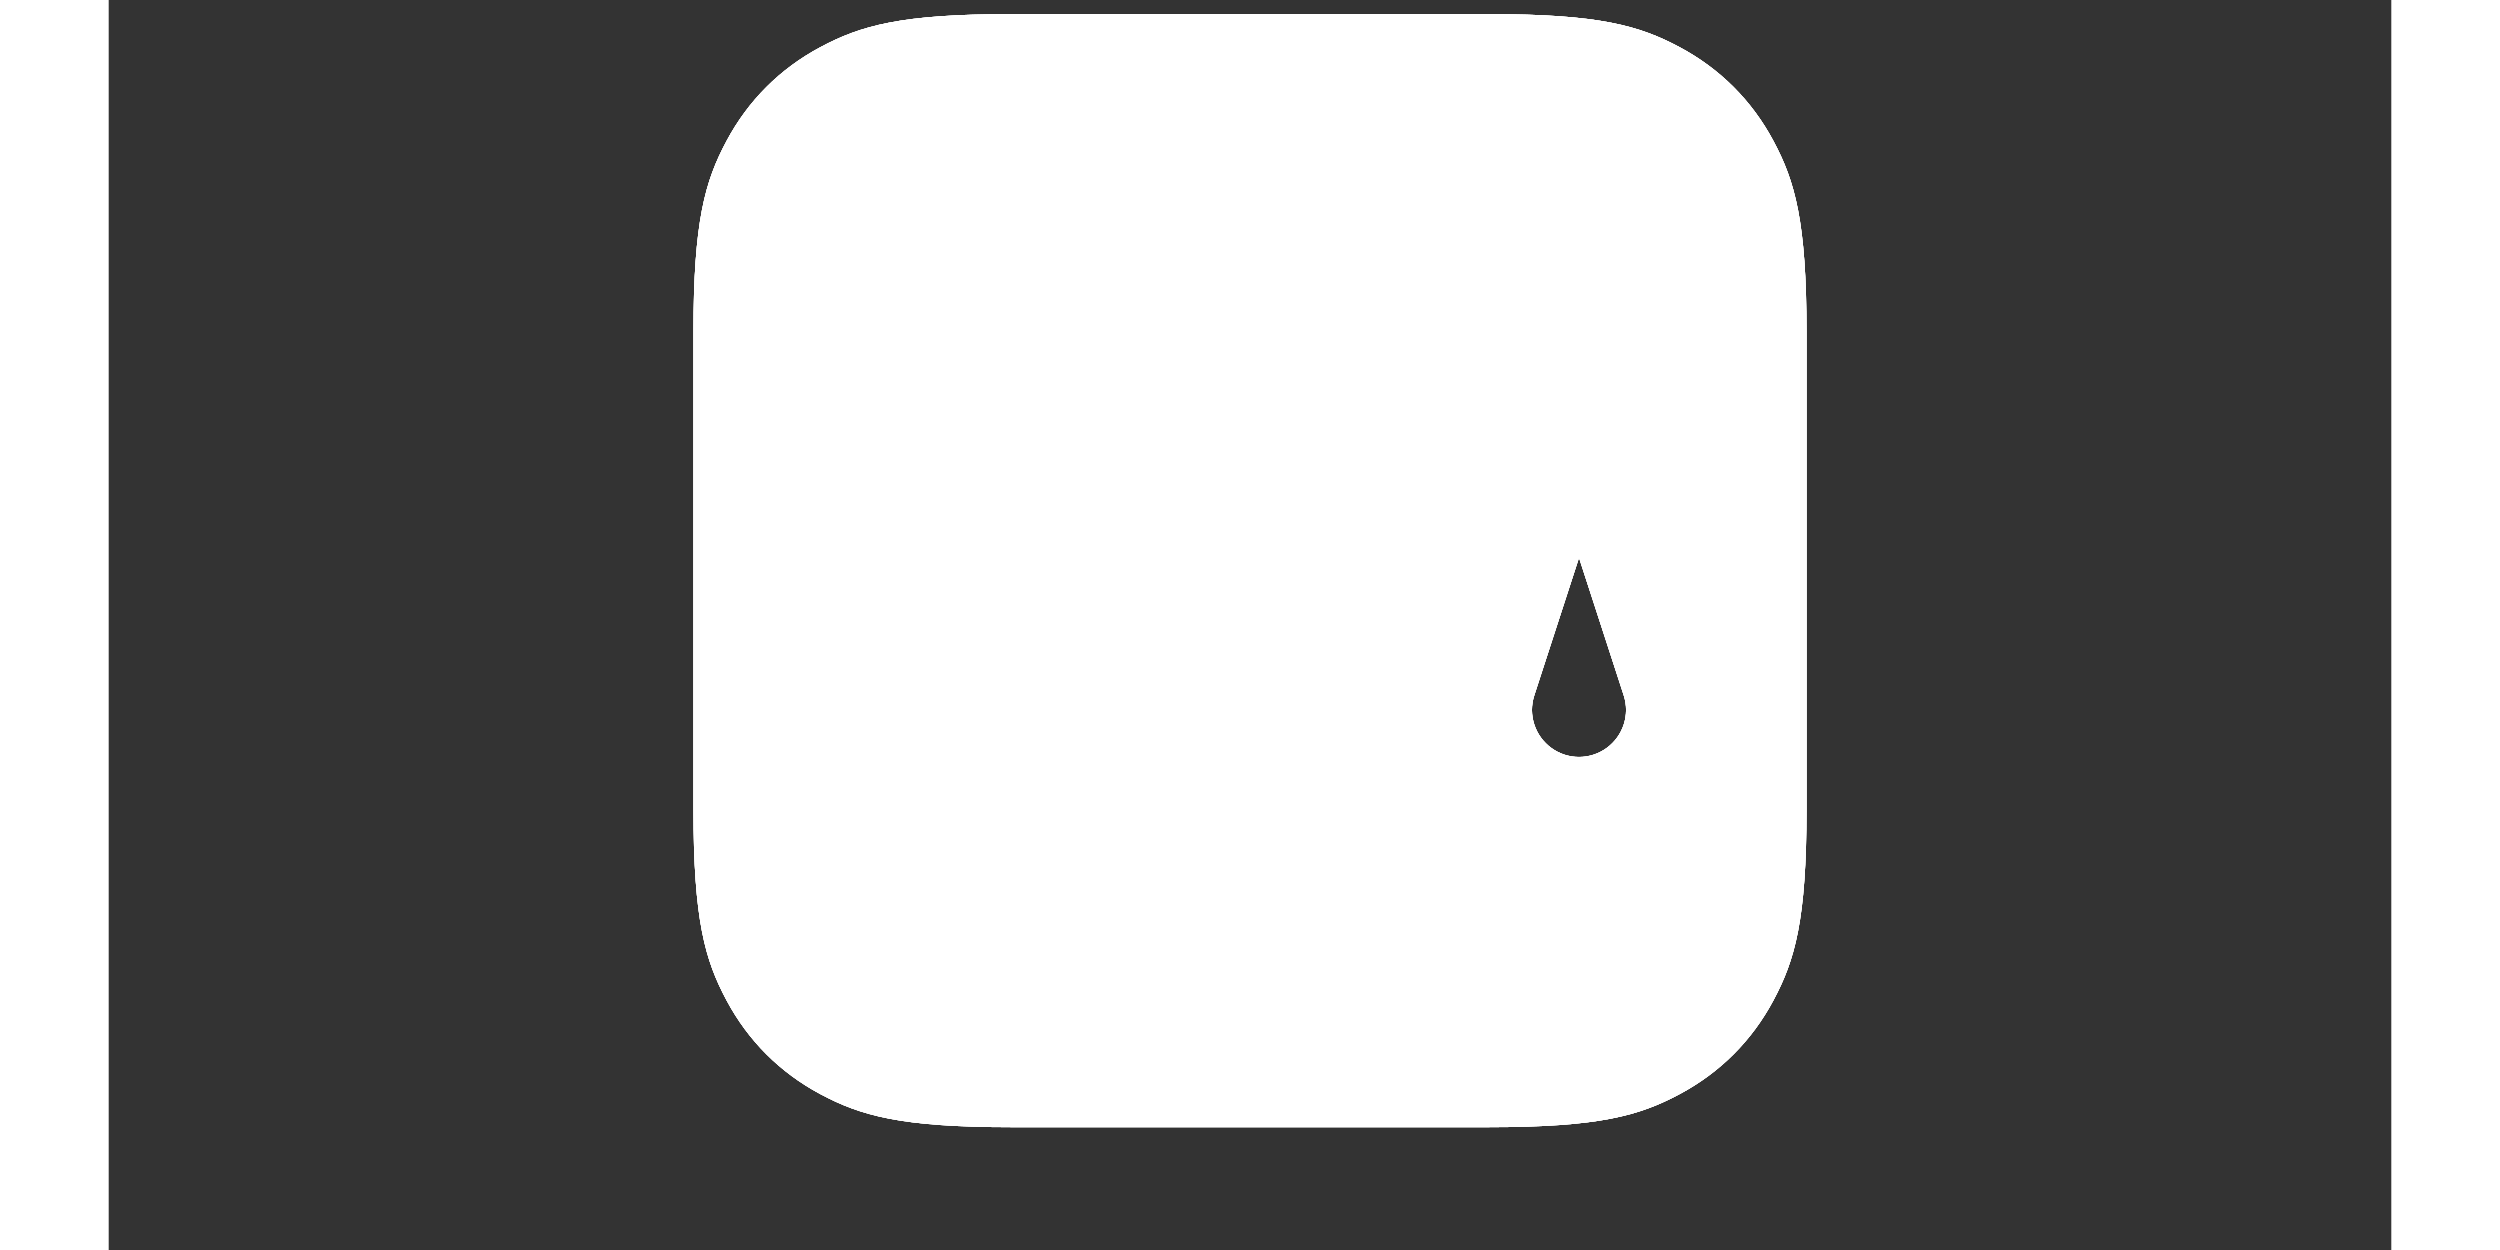 <?xml version="1.0" encoding="utf-8"?>
<!-- Generator: Adobe Illustrator 24.0.0, SVG Export Plug-In . SVG Version: 6.00 Build 0)  -->
<svg version="1.1" id="图层_1" xmlns="http://www.w3.org/2000/svg" xmlns:xlink="http://www.w3.org/1999/xlink" x="0px" y="0px"
	 width="2100" height="1050" viewBox="-525 0 2100 1150"  xml:space="preserve">
<rect x="-525" y="0" width="2100" height="1150" fill="#333333" stroke="none"/>
<g id="ggg">
	<g id="mb" opacity="1">
		<g id="mlogo_3_">
			<g id="l4">

					<line fill="none" stroke="#3D88C6" stroke-width="90" stroke-linecap="round" stroke-linejoin="round" stroke-miterlimit="10" x1="827.693" y1="420.994" x2="827.693" y2="696.415"
						stroke-dasharray="240,500" stroke-dashoffset="240">
						<animate values="240; 0" attributeName="stroke-dashoffset" begin="4.9s" dur="1s" fill="freeze" calcMode="spline" keySplines="0.1 0.5 0.2 1">
					  </animate>
					</line>
			</g>
			<g id="m4mb">
				<path fill-rule="evenodd" clip-rule="evenodd" fill="#FFFFFF" d="M1006.546,129.64c-19.87-37.156-49.03-66.316-86.186-86.186
					C883.204,23.582,846.35,13,744.716,13H533.298H305.282c-101.632,0-138.488,10.582-175.644,30.454
					c-37.154,19.87-66.314,49.03-86.186,86.186c-19.87,37.154-30.452,74.01-30.452,175.644V744.718
					c0,101.632,10.582,138.486,30.452,175.642c19.872,37.156,49.032,66.314,86.186,86.186
					c37.156,19.87,74.012,30.454,175.644,30.454h439.434c101.634,0,138.488-10.584,175.644-30.454
					c37.156-19.872,66.316-49.03,86.186-86.186c19.87-37.156,30.454-74.01,30.454-175.642V305.284
					C1037,203.65,1026.416,166.794,1006.546,129.64z M853.127,688.151c-15.166,11.019-35.702,11.019-50.868,0
					s-21.512-30.55-15.719-48.379l41.154-126.657l41.153,126.657C874.64,657.601,868.293,677.132,853.127,688.151z"/>
			</g>
			<g id="l3">

					<path fill="none" stroke="#C6DAE7" stroke-width="90" stroke-linecap="round" stroke-linejoin="round" stroke-miterlimit="10" d="
					M783.488,377.064c-9.607-29.566-37.159-49.584-68.247-49.584c-31.088,0-58.64,20.018-68.247,49.584
					L543.399,691.681"
						stroke-dasharray="400,500" stroke-dashoffset="400">
						<animate values="-400; -50" attributeName="stroke-dashoffset" begin="4.6s" dur="1.5s" fill="freeze" calcMode="spline" keySplines="0.1 0.5 0.2 1">
					  </animate>
					</path>
			</g>
			<g id="m3mb">
				<path fill-rule="evenodd" clip-rule="evenodd" fill="#FFFFFF" d="M1006.546,129.64c-19.87-37.156-49.03-66.316-86.186-86.186
					C883.204,23.582,846.35,13,744.716,13H533.298H305.282c-101.632,0-138.488,10.582-175.644,30.454
					c-37.154,19.87-66.314,49.03-86.186,86.186c-19.87,37.154-30.452,74.01-30.452,175.644V744.718
					c0,101.632,10.582,138.486,30.452,175.642c19.872,37.156,49.032,66.314,86.186,86.186
					c37.156,19.87,74.012,30.454,175.644,30.454h439.434c101.634,0,138.488-10.584,175.644-30.454
					c37.156-19.872,66.316-49.03,86.186-86.186c19.87-37.156,30.454-74.01,30.454-175.642V305.284
					C1037,203.65,1026.416,166.794,1006.546,129.64z M737.99,344.008c-20.725,0-39.094,13.345-45.498,33.056
					l-68.198,209.891c-6.404,19.711-24.773,33.056-45.498,33.056c-20.725,0-39.093-13.345-45.498-33.056l68.198-209.891
					c12.809-39.422,49.546-66.112,90.996-66.112c40.803,0,77.021,25.872,90.361,64.284
					C775.933,356.532,758.067,344.008,737.99,344.008z M853.127,688.151c-15.166,11.019-35.702,11.019-50.868,0
					s-21.512-30.55-15.719-48.379l41.154-126.657l41.153,126.657C874.64,657.601,868.293,677.132,853.127,688.151z"/>
			</g>
			<g id="l2">

					<path fill="none" stroke="#3D88C6" stroke-width="90" stroke-linecap="round" stroke-linejoin="round" stroke-miterlimit="10" d="
					M264.484,434.384l18.624-57.32c9.607-29.566,37.159-49.584,68.247-49.584
					s58.64,20.018,68.247,49.584l68.198,209.891c9.607,29.566,37.159,49.584,68.247,49.584
					c31.088,0,58.64-20.018,68.247-49.584"
						stroke-dasharray="600,800" stroke-dashoffset="600">
						<animate values="600; 0" attributeName="stroke-dashoffset" begin="4.3s" dur="2s" fill="freeze" calcMode="spline" keySplines="0.1 0.5 0.2 1">
					  </animate>
					</path>
			</g>
			<g id="meng2" opacity="0">
				<animate values="0; 1" attributeName="opacity" begin="4.8s" dur="0s" fill="freeze">
				</animate>
				<path id="m3_2_" fill="#C6DAE7" d="M553.428,525l-20.131,61.955c6.404,19.711,24.773,33.056,45.498,33.056
					c20.725,0,39.094-13.345,45.498-33.056L644.424,525H553.428z"/>
			</g>
			<g id="m2mb_1_">
				<path id="m2mb" fill-rule="evenodd" clip-rule="evenodd" fill="#FFFFFF" d="M744.716,13C846.35,13,883.204,23.582,920.36,43.454
					c37.156,19.87,66.316,49.03,86.186,86.186c19.87,37.154,30.454,74.01,30.454,175.644v439.434
					c0,101.632-10.584,138.486-30.454,175.642s-49.03,66.314-86.186,86.186c-37.156,19.87-74.01,30.454-175.644,30.454H305.282
					c-101.632,0-138.488-10.584-175.644-30.454c-37.154-19.872-66.314-49.03-86.186-86.186C23.582,883.204,13,846.35,13,744.718
					V305.284c0-101.634,10.582-138.49,30.452-175.644c19.872-37.156,49.032-66.316,86.186-86.186
					C166.794,23.582,203.65,13,305.282,13h228.016H744.716z M868.847,639.772l-41.153-126.657L786.54,639.772
					c-5.793,17.829,0.553,37.36,15.719,48.379s35.702,11.019,50.868,0S874.64,657.601,868.847,639.772z
					 M782.852,375.235c-6.92-18.703-24.785-31.227-44.863-31.227c-20.725,0-39.094,13.345-45.498,33.056
					l-68.198,209.891c-12.809,39.422-49.545,66.112-90.996,66.112s-78.187-26.691-90.996-66.112l-68.198-209.891
					c-6.404-19.711-24.773-33.056-45.498-33.056s-39.093,13.345-45.498,33.056
					c12.809-39.422,49.545-66.112,90.996-66.112c41.451,0,78.187,26.691,90.996,66.112l68.198,209.891l68.198-209.891
					c12.809-39.422,49.546-66.112,90.996-66.112C733.294,310.952,769.512,336.824,782.852,375.235z"/>
			</g>
			<g id="l1">

					<line fill="none" stroke="#C6DAE7" stroke-width="90" stroke-linecap="round" stroke-linejoin="round" stroke-miterlimit="10" x1="203.272" y1="762.802" x2="338.975" y2="345.152"
						stroke-dasharray="410,500" stroke-dashoffset="410">
						<animate values="410; 0" attributeName="stroke-dashoffset" begin="4s" dur="1.5s" fill="freeze" calcMode="spline" keySplines="0.1 0.5 0.2 1">
					  </animate>
					</line>
			</g>
			<g id="meng1" opacity="0">
				<animate values="0; 1" attributeName="opacity" begin="4.5s" dur="0s" fill="freeze">
				</animate>
				<path id="m2_2_" fill="#3D88C6" d="M424.827,325.503c-14.86-9.294-32.327-14.551-50.723-14.551
					c-41.451,0-78.187,26.691-90.996,66.112c6.404-19.711,24.773-33.056,45.498-33.056
					c20.725,0,39.094,13.345,45.498,33.056l12.601,38.783L424.827,325.503z"/>
			</g>
			<g id="m1mb">
				<path fill="#FFFFFF" d="M1006.546,129.64c-19.87-37.156-49.03-66.316-86.186-86.186C883.204,23.582,846.35,13,744.716,13
					H533.298H305.282c-101.632,0-138.488,10.582-175.644,30.454c-37.154,19.87-66.314,49.03-86.186,86.186
					c-19.87,37.154-30.452,74.01-30.452,175.644V744.718c0,101.632,10.582,138.486,30.452,175.642
					c19.872,37.156,49.032,66.314,86.186,86.186c37.156,19.87,74.012,30.454,175.644,30.454h439.434
					c101.634,0,138.488-10.584,175.644-30.454c37.156-19.872,66.316-49.03,86.186-86.186
					c19.87-37.156,30.454-74.01,30.454-175.642V305.284C1037,203.65,1026.416,166.794,1006.546,129.64z
					 M737.99,344.008c-20.725,0-39.094,13.345-45.498,33.056l-68.198,209.891
					c-12.809,39.422-49.545,66.112-90.996,66.112s-78.187-26.691-90.996-66.112l-68.198-209.891L270.341,696.415
					h-90.996l103.763-319.351c12.809-39.422,49.545-66.112,90.996-66.112c41.451,0,78.187,26.691,90.996,66.112
					l68.198,209.891l68.198-209.891c12.809-39.422,49.546-66.112,90.996-66.112c40.803,0,77.021,25.872,90.361,64.284
					C775.933,356.532,758.067,344.008,737.99,344.008z M853.127,688.151c-15.166,11.019-35.702,11.019-50.868,0
					s-21.512-30.55-15.719-48.379l41.154-126.657l41.153,126.657C874.64,657.601,868.293,677.132,853.127,688.151z"/>
			</g>
		</g>
	</g>
	<g opacity="1">
		<g id="xian" opacity="1">
			<animate values="1; 0" attributeName="opacity" begin="4.5s" dur="1s" fill="freeze">
			</animate>
			<g id="xian66">

					<path opacity="0" fill="none" stroke="#000000" stroke-width="4" stroke-linecap="round" stroke-linejoin="round" stroke-miterlimit="10" d="
					M900.18,1016.264L574.2,13" stroke-dasharray="1080,1080" stroke-dashoffset="1080">
						<animate values="-1080; 0" attributeName="stroke-dashoffset" begin="1.3s" dur="1s" fill="freeze" calcMode="spline" keySplines="0.8 0 0.2 1">
					  </animate>
						<animate values="1; 0.12" attributeName="opacity" begin="1.3s" dur="1s" fill="freeze">
					  </animate>
				  </path>

					<path opacity="0" fill="none" stroke="#000000" stroke-width="4" stroke-linecap="round" stroke-linejoin="round" stroke-miterlimit="10" d="
					M974.567,965.147L665.196,13" stroke-dasharray="1080,1080" stroke-dashoffset="1080">
						<animate values="-1080; 0" attributeName="stroke-dashoffset" begin="1.4s" dur="1s" fill="freeze" calcMode="spline" keySplines="0.8 0 0.2 1">
					  </animate>
						<animate values="1; 0.12" attributeName="opacity" begin="1.4s" dur="1s" fill="freeze">
					  </animate>
				  </path>

					<path opacity="0" fill="none" stroke="#000000" stroke-width="4" stroke-linecap="round" stroke-linejoin="round" stroke-miterlimit="10" d="
					M938.903,995.413L619.872,13.535" stroke-dasharray="1080,1080" stroke-dashoffset="1080">
						<animate values="-1080; 0" attributeName="stroke-dashoffset" begin="1.5s" dur="1s" fill="freeze" calcMode="spline" keySplines="0.8 0 0.2 1">
					  </animate>
						<animate values="1; 0.12" attributeName="opacity" begin="1.5s" dur="1s" fill="freeze">
					  </animate>
				  </path>

					<path opacity="0" fill="none" stroke="#000000" stroke-width="4" stroke-linecap="round" stroke-linejoin="round" stroke-miterlimit="10" d="
					M679.526,1037L346.982,13.535" stroke-dasharray="1080,1080" stroke-dashoffset="1080">
						<animate values="-1080; 0" attributeName="stroke-dashoffset" begin="1.6s" dur="1s" fill="freeze" calcMode="spline" keySplines="0.8 0 0.2 1">
					  </animate>
						<animate values="1; 0.12" attributeName="opacity" begin="1.6s" dur="1s" fill="freeze">
					  </animate>
				  </path>

					<path opacity="0" fill="none" stroke="#000000" stroke-width="4" stroke-linecap="round" stroke-linejoin="round" stroke-miterlimit="10" d="
					M588.53,1037L255.812,13" stroke-dasharray="1080,1080" stroke-dashoffset="1080">
						<animate values="-1080; 0" attributeName="stroke-dashoffset" begin="1.7s" dur="1s" fill="freeze" calcMode="spline" keySplines="0.8 0 0.2 1">
					  </animate>
						<animate values="1; 0.12" attributeName="opacity" begin="1.7s" dur="1s" fill="freeze">
					  </animate>
				  </path>
			</g>
			<g id="xian55">

					<path opacity="0" fill="none" stroke="#000000" stroke-width="4" stroke-linecap="round" stroke-linejoin="round" stroke-miterlimit="10" d="
					M13,289.301l1024,332.718" stroke-dasharray="1080,1080" stroke-dashoffset="1080">
						<animate values="1080; 0" attributeName="stroke-dashoffset" begin="2.4s" dur="1s" fill="freeze" calcMode="spline" keySplines="0.8 0 0.2 1">
					  </animate>
						<animate values="1; 0.12" attributeName="opacity" begin="2.4s" dur="1s" fill="freeze">
					  </animate>
				  </path>

					<path opacity="0" fill="none" stroke="#000000" stroke-width="4" stroke-linecap="round" stroke-linejoin="round" stroke-miterlimit="10" d="
					M13,388.334l1024,332.718" stroke-dasharray="1080,1080" stroke-dashoffset="1080">
						<animate values="1080; 0" attributeName="stroke-dashoffset" begin="2.5s" dur="1s" fill="freeze" calcMode="spline" keySplines="0.8 0 0.2 1">
					  </animate>
						<animate values="1; 0.12" attributeName="opacity" begin="2.5s" dur="1s" fill="freeze">
					  </animate>
				  </path>

					<path opacity="0" fill="none" stroke="#000000" stroke-width="4" stroke-linecap="round" stroke-linejoin="round" stroke-miterlimit="10" d="
					M29.206,161.55L1037,489.002" stroke-dasharray="1080,1080" stroke-dashoffset="1080">
						<animate values="1080; 0" attributeName="stroke-dashoffset" begin="2.6s" dur="1s" fill="freeze" calcMode="spline" keySplines="0.8 0 0.2 1">
					  </animate>
						<animate values="1; 0.12" attributeName="opacity" begin="2.6s" dur="1s" fill="freeze">
					  </animate>
				  </path>

					<path opacity="0" fill="none" stroke="#000000" stroke-width="4" stroke-linecap="round" stroke-linejoin="round" stroke-miterlimit="10" d="
					M21.706,188.679L1037,518.568" stroke-dasharray="1080,1080" stroke-dashoffset="1080">
						<animate values="1080; 0" attributeName="stroke-dashoffset" begin="2.7s" dur="1s" fill="freeze" calcMode="spline" keySplines="0.8 0 0.2 1">
					  </animate>
						<animate values="1; 0.12" attributeName="opacity" begin="2.7s" dur="1s" fill="freeze">
					  </animate>
				  </path>
			</g>
			<g id="xian44">

					<path opacity="0" fill="none" stroke="#000000" stroke-width="4" stroke-linecap="round" stroke-linejoin="round" stroke-miterlimit="10" d="
					M13,653.144h1024" stroke-dasharray="1024,1024" stroke-dashoffset="1024">
						<animate values="1024; 0" attributeName="stroke-dashoffset" begin="2.8s" dur="1s" fill="freeze" calcMode="spline" keySplines="0.8 0 0.2 1">
					  </animate>
						<animate values="1; 0.12" attributeName="opacity" begin="2.8s" dur="1s" fill="freeze">
					  </animate>
				  </path>

					<path opacity="0" fill="none" stroke="#000000" stroke-width="4" stroke-linecap="round" stroke-linejoin="round" stroke-miterlimit="10" d="
					M13,310.952h1024" stroke-dasharray="1024,1024" stroke-dashoffset="1024">
						<animate values="1024; 0" attributeName="stroke-dashoffset" begin="2.9s" dur="1s" fill="freeze" calcMode="spline" keySplines="0.8 0 0.2 1">
					  </animate>
						<animate values="1; 0.12" attributeName="opacity" begin="2.9s" dur="1s" fill="freeze">
					  </animate>
				  </path>

					<path opacity="0" fill="none" stroke="#000000" stroke-width="4" stroke-linecap="round" stroke-linejoin="round" stroke-miterlimit="10" d="
					M13,696.415h1024" stroke-dasharray="1024,1024" stroke-dashoffset="1024">
						<animate values="1024; 0" attributeName="stroke-dashoffset" begin="3.0s" dur="1s" fill="freeze" calcMode="spline" keySplines="0.8 0 0.2 1">
					  </animate>
						<animate values="1; 0.12" attributeName="opacity" begin="3.0s" dur="1s" fill="freeze">
					  </animate>
				  </path>
			</g>
			<g id="xian33">

					<path opacity="0" fill="none" stroke="#000000" stroke-width="4" stroke-linecap="round" stroke-linejoin="round" stroke-miterlimit="10" d="
					M13,494.394l1009.427-327.983" stroke-dasharray="1080,1080" stroke-dashoffset="1080">
						<animate values="-1080; 0" attributeName="stroke-dashoffset" begin="1.8s" dur="1s" fill="freeze" calcMode="spline" keySplines="0.8 0 0.2 1">
					  </animate>
						<animate values="1; 0.12" attributeName="opacity" begin="1.8s" dur="1s" fill="freeze">
					  </animate>
				  </path>

					<path opacity="0" fill="none" stroke="#000000" stroke-width="4" stroke-linecap="round" stroke-linejoin="round" stroke-miterlimit="10" d="
					M13,523.96l1016.312-330.22" stroke-dasharray="1080,1080" stroke-dashoffset="1080">
						<animate values="-1080; 0" attributeName="stroke-dashoffset" begin="1.9s" dur="1s" fill="freeze" calcMode="spline" keySplines="0.8 0 0.2 1">
					  </animate>
						<animate values="1; 0.12" attributeName="opacity" begin="1.9s" dur="1s" fill="freeze">
					  </animate>
				  </path>

					<path opacity="0" fill="none" stroke="#000000" stroke-width="4" stroke-linecap="round" stroke-linejoin="round" stroke-miterlimit="10" d="
					M13,756.01l1024-332.718" stroke-dasharray="1080,1080" stroke-dashoffset="1080">
						<animate values="-1080; 0" attributeName="stroke-dashoffset" begin="2.0s" dur="1s" fill="freeze" calcMode="spline" keySplines="0.8 0 0.2 1">
					  </animate>
						<animate values="1; 0.12" attributeName="opacity" begin="2.0s" dur="1s" fill="freeze">
					  </animate>
				  </path>

					<path opacity="0" fill="none" stroke="#000000" stroke-width="4" stroke-linecap="round" stroke-linejoin="round" stroke-miterlimit="10" d="
					M13,726.444L1037,393.726" stroke-dasharray="1080,1080" stroke-dashoffset="1080">
						<animate values="-1080; 0" attributeName="stroke-dashoffset" begin="2.1s" dur="1s" fill="freeze" calcMode="spline" keySplines="0.8 0 0.2 1">
					  </animate>
						<animate values="1; 0.12" attributeName="opacity" begin="2.1s" dur="1s" fill="freeze">
					  </animate>
				  </path>

					<path opacity="0" fill="none" stroke="#000000" stroke-width="4" stroke-linecap="round" stroke-linejoin="round" stroke-miterlimit="10" d="
					M13,627.411l1024-332.718" stroke-dasharray="1080,1080" stroke-dashoffset="1080">
						<animate values="-1080; 0" attributeName="stroke-dashoffset" begin="2.2s" dur="1s" fill="freeze" calcMode="spline" keySplines="0.8 0 0.2 1">
					  </animate>
						<animate values="1; 0.12" attributeName="opacity" begin="2.2s" dur="1s" fill="freeze">
					  </animate>
				  </path>

					<path opacity="0" fill="none" stroke="#000000" stroke-width="4" stroke-linecap="round" stroke-linejoin="round" stroke-miterlimit="10" d="
					M38.04,909.717L1037,585.136" stroke-dasharray="1080,1080" stroke-dashoffset="1080">
						<animate values="-1080; 0" attributeName="stroke-dashoffset" begin="2.3s" dur="1s" fill="freeze" calcMode="spline" keySplines="0.8 0 0.2 1">
					  </animate>
						<animate values="1; 0.12" attributeName="opacity" begin="2.3s" dur="1s" fill="freeze">
					  </animate>
				  </path>
			</g>
			<g id="xian22">



					<path opacity="0" fill="none" stroke="#000000" stroke-width="4" stroke-linecap="round" stroke-linejoin="round" stroke-miterlimit="10" d="
					M88.023,977.474L401.225,13.535" stroke-dasharray="1080,1080" stroke-dashoffset="1080">
						<animate values="-1080; 0" attributeName="stroke-dashoffset" begin="0.8s" dur="1s" fill="freeze" calcMode="spline" keySplines="0.8 0 0.2 1">
					  </animate>
						<animate values="1; 0.12" attributeName="opacity" begin="0.8s" dur="1s" fill="freeze">
					  </animate>
				  </path>

					<path opacity="0" fill="none" stroke="#000000" stroke-width="4" stroke-linecap="round" stroke-linejoin="round" stroke-miterlimit="10" d="
					M164.605,1021.837L492.221,13.535" stroke-dasharray="1080,1080" stroke-dashoffset="1080">
						<animate values="-1080; 0" attributeName="stroke-dashoffset" begin="0.9s" dur="1s" fill="freeze" calcMode="spline" keySplines="0.8 0 0.2 1">
					  </animate>
						<animate values="1; 0.12" attributeName="opacity" begin="0.9s" dur="1s" fill="freeze">
					  </animate>
				  </path>

					<path opacity="0" fill="none" stroke="#000000" stroke-width="4" stroke-linecap="round" stroke-linejoin="round" stroke-miterlimit="10" d="
					M478.065,1037L810.137,14.987" stroke-dasharray="1080,1080" stroke-dashoffset="1080">
						<animate values="-1080; 0" attributeName="stroke-dashoffset" begin="1.0s" dur="1s" fill="freeze" calcMode="spline" keySplines="0.8 0 0.2 1">
					  </animate>
						<animate values="1; 0.12" attributeName="opacity" begin="1.0s" dur="1s" fill="freeze">
					  </animate>
				  </path>

					<path opacity="0" fill="none" stroke="#000000" stroke-width="4" stroke-linecap="round" stroke-linejoin="round" stroke-miterlimit="10" d="
					M387.069,1037L719.613,13.535" stroke-dasharray="1080,1080" stroke-dashoffset="1080">
						<animate values="-1080; 0" attributeName="stroke-dashoffset" begin="1.1s" dur="1s" fill="freeze" calcMode="spline" keySplines="0.8 0 0.2 1">
					  </animate>
						<animate values="1; 0.12" attributeName="opacity" begin="1.1s" dur="1s" fill="freeze">
					  </animate>
				  </path>

					<path opacity="0" fill="none" stroke="#000000" stroke-width="4" stroke-linecap="round" stroke-linejoin="round" stroke-miterlimit="10" d="
					M657.473,1037L968.771,78.922" stroke-dasharray="1080,1080" stroke-dashoffset="1080">
						<animate values="-1080; 0" attributeName="stroke-dashoffset" begin="1.2s" dur="1s" fill="freeze" calcMode="spline" keySplines="0.8 0 0.2 1">
					  </animate>
						<animate values="1; 0.12" attributeName="opacity" begin="1.2s" dur="1s" fill="freeze">
					  </animate>
				  </path>
			</g>
			<g id="xian11">

					<path opacity="0" fill="none" stroke="#000000" stroke-width="4" stroke-linecap="round" stroke-linejoin="round" stroke-miterlimit="10" d="
					M374.016,1037l0.088-1023.465" stroke-dasharray="1024,1024" stroke-dashoffset="1024">
						<animate values="-1024; 0" attributeName="stroke-dashoffset" begin="3.1s" dur="1s" fill="freeze" calcMode="spline" keySplines="0.8 0 0.2 1">
					  </animate>
						<animate values="1; 0.12" attributeName="opacity" begin="3.1s" dur="1s" fill="freeze">
					  </animate>
				  </path>

					<path opacity="0" fill="none" stroke="#000000" stroke-width="4" stroke-linecap="round" stroke-linejoin="round" stroke-miterlimit="10" d="
					M328.606,1037V13" stroke-dasharray="1024,1024" stroke-dashoffset="1024">
						<animate values="-1024; 0" attributeName="stroke-dashoffset" begin="3.2s" dur="1s" fill="freeze" calcMode="spline" keySplines="0.8 0 0.2 1">
					  </animate>
						<animate values="1; 0.12" attributeName="opacity" begin="3.2s" dur="1s" fill="freeze">
					  </animate>
				  </path>

					<path opacity="0" fill="none" stroke="#000000" stroke-width="4" stroke-linecap="round" stroke-linejoin="round" stroke-miterlimit="10" d="
					M692.491,1037V13.535" stroke-dasharray="1024,1024" stroke-dashoffset="1024">
						<animate values="-1024; 0" attributeName="stroke-dashoffset" begin="3.3s" dur="1s" fill="freeze" calcMode="spline" keySplines="0.8 0 0.2 1">
					  </animate>
						<animate values="1; 0.12" attributeName="opacity" begin="3.3s" dur="1s" fill="freeze">
					  </animate>
				  </path>

					<path opacity="0" fill="none" stroke="#000000" stroke-width="4" stroke-linecap="round" stroke-linejoin="round" stroke-miterlimit="10" d="
					M737.99,1037V13.535" stroke-dasharray="1024,1024" stroke-dashoffset="1024">
						<animate values="-1024; 0" attributeName="stroke-dashoffset" begin="3.4s" dur="1s" fill="freeze" calcMode="spline" keySplines="0.8 0 0.2 1">
					  </animate>
						<animate values="1; 0.12" attributeName="opacity" begin="3.4s" dur="1s" fill="freeze">
					  </animate>
				  </path>

					<path opacity="0" fill="none" stroke="#000000" stroke-width="4" stroke-linecap="round" stroke-linejoin="round" stroke-miterlimit="10" d="
					M578.796,1037V13" stroke-dasharray="1024,1024" stroke-dashoffset="1024">
						<animate values="-1024; 0" attributeName="stroke-dashoffset" begin="3.5s" dur="1s" fill="freeze" calcMode="spline" keySplines="0.8 0 0.2 1">
					  </animate>
						<animate values="1; 0.12" attributeName="opacity" begin="3.5s" dur="1s" fill="freeze">
					  </animate>
				  </path>

					<path opacity="0" fill="none" stroke="#000000" stroke-width="4" stroke-linecap="round" stroke-linejoin="round" stroke-miterlimit="10" d="
					M827.693,1033.462V16.536" stroke-dasharray="1024,1024" stroke-dashoffset="1024">
						<animate values="-1024; 0" attributeName="stroke-dashoffset" begin="3.6s" dur="1s" fill="freeze" calcMode="spline" keySplines="0.8 0 0.2 1">
					  </animate>
						<animate values="1; 0.12" attributeName="opacity" begin="3.6s" dur="1s" fill="freeze">
					  </animate>
				  </path>

					<line opacity="0" fill="none" stroke="#000000" stroke-width="4" stroke-linecap="round" stroke-linejoin="round" stroke-miterlimit="10" x1="533.298" y1="13" x2="533.298" y2="1037" stroke-dasharray="1024,1024" stroke-dashoffset="1024">
						<animate values="1024; 0" attributeName="stroke-dashoffset" begin="3.7s" dur="1s" fill="freeze" calcMode="spline" keySplines="0.8 0 0.2 1">
					  </animate>
						<animate values="1; 0.12" attributeName="opacity" begin="3.7s" dur="1s" fill="freeze">
					  </animate>
				  </line>
			</g>
			<g id="yuan">

					<path id="xiaoyuan3" fill="none" stroke="#000000" stroke-width="4" stroke-linecap="round" stroke-linejoin="round" stroke-miterlimit="10" d="
					M785.829,391.848c0,26.421-21.419,47.84-47.84,47.84s-47.84-21.419-47.84-47.84
					c0-26.421,21.419-47.84,47.84-47.84S785.829,365.426,785.829,391.848z" stroke-dasharray="315,315" stroke-dashoffset="315">
						<animate values="-315; 0" attributeName="stroke-dashoffset" begin="2.5s" dur="1s" fill="freeze" calcMode="spline" keySplines="0.8 0 0.2 1">
					  </animate>
						<animate values="1; 0.12" attributeName="opacity" begin="2.5s" dur="1s" fill="freeze">
					  </animate>
				  </path>

					<path id="dayuan3" fill="none" stroke="#000000" stroke-width="4" stroke-linecap="round" stroke-linejoin="round" stroke-miterlimit="10" d="
					M788.17,406.631c0,52.842-42.837,95.679-95.679,95.679s-95.679-42.837-95.679-95.679s42.837-95.679,95.679-95.679
					S788.17,353.789,788.17,406.631z" stroke-dasharray="630,630" stroke-dashoffset="630">
						<animate values="-630; 0" attributeName="stroke-dashoffset" begin="2.4s" dur="1s" fill="freeze" calcMode="spline" keySplines="0.8 0 0.2 1">
					  </animate>
						<animate values="1; 0.12" attributeName="opacity" begin="2.4s" dur="1s" fill="freeze">
					  </animate>
				  </path>

					<path id="xiaoyuan2" fill="none" stroke="#000000" stroke-width="4" stroke-linecap="round" stroke-linejoin="round" stroke-miterlimit="10" d="
					M626.635,572.172c0,26.421-21.419,47.84-47.84,47.84s-47.84-21.419-47.84-47.84
					c0-26.421,21.419-47.84,47.84-47.84S626.635,545.751,626.635,572.172z" stroke-dasharray="315,315" stroke-dashoffset="315">
						<animate values="-315; 0" attributeName="stroke-dashoffset" begin="2.3s" dur="1s" fill="freeze" calcMode="spline" keySplines="0.8 0 0.2 1">
					  </animate>
						<animate values="1; 0.12" attributeName="opacity" begin="2.3s" dur="1s" fill="freeze">
					  </animate>
				  </path>

					<path id="dayuan2" fill="none" stroke="#000000" stroke-width="4" stroke-linecap="round" stroke-linejoin="round" stroke-miterlimit="10" d="
					M628.977,557.389c0,52.842-42.837,95.679-95.679,95.679s-95.679-42.837-95.679-95.679
					c0-52.842,42.837-95.679,95.679-95.679S628.977,504.547,628.977,557.389z" stroke-dasharray="630,630" stroke-dashoffset="630">
						<animate values="-630; 0" attributeName="stroke-dashoffset" begin="2.2s" dur="1s" fill="freeze" calcMode="spline" keySplines="0.8 0 0.2 1">
					  </animate>
						<animate values="1; 0.12" attributeName="opacity" begin="2.2s" dur="1s" fill="freeze">
					  </animate>
				  </path>

					<path id="xiaoyuan1" fill="none" stroke="#000000" stroke-width="4" stroke-linecap="round" stroke-linejoin="round" stroke-miterlimit="10" d="
					M376.445,391.848c0,26.421-21.419,47.84-47.84,47.84s-47.84-21.419-47.84-47.84
					c0-26.421,21.419-47.84,47.84-47.84S376.445,365.426,376.445,391.848z" stroke-dasharray="315,315" stroke-dashoffset="315">
						<animate values="-315; 0" attributeName="stroke-dashoffset" begin="2.1s" dur="1s" fill="freeze" calcMode="spline" keySplines="0.8 0 0.2 1">
					  </animate>
						<animate values="1; 0.12" attributeName="opacity" begin="2.1s" dur="1s" fill="freeze">
					  </animate>
				  </path>

					<path id="dayuan1" fill="none" stroke="#000000" stroke-width="4" stroke-linecap="round" stroke-linejoin="round" stroke-miterlimit="10" d="
					M469.783,406.631c0,52.842-42.837,95.679-95.679,95.679s-95.679-42.837-95.679-95.679s42.837-95.679,95.679-95.679
					S469.783,353.789,469.783,406.631z" stroke-dasharray="630,630" stroke-dashoffset="630">
						<animate values="-630; 0" attributeName="stroke-dashoffset" begin="2.0s" dur="1s" fill="freeze" calcMode="spline" keySplines="0.8 0 0.2 1">
					  </animate>
						<animate values="1; 0.12" attributeName="opacity" begin="2.0s" dur="1s" fill="freeze">
					  </animate>
				  </path>

					<path id="yuandian" fill="none" stroke="#000000" stroke-width="4" stroke-linecap="round" stroke-linejoin="round" stroke-miterlimit="10" d="
					M870.964,653.144c0,23.898-19.373,43.271-43.271,43.271c-23.898,0-43.271-19.373-43.271-43.271
					c0-23.898,19.373-43.271,43.271-43.271C851.591,609.872,870.964,629.245,870.964,653.144z" stroke-dasharray="300,300" stroke-dashoffset="300">
						<animate values="-300; 0" attributeName="stroke-dashoffset" begin="2.6s" dur="1s" fill="freeze" calcMode="spline" keySplines="0.8 0 0.2 1">
					  </animate>
						<animate values="1; 0.12" attributeName="opacity" begin="2.6s" dur="1s" fill="freeze">
					  </animate>
				  </path>
			</g>
		</g>
		<g id="mlogo" opacity="1">
			<animate values="1; 0" attributeName="opacity" begin="4.8s" dur="1s" fill="freeze">
			</animate>

				<path id="m2" fill="none" stroke="#000000" stroke-width="4" stroke-linecap="round" stroke-linejoin="round" stroke-miterlimit="10" d="
				M465.1,377.064c-12.809-39.422-49.545-66.112-90.996-66.112s-78.187,26.691-90.996,66.112
				c6.404-19.711,24.773-33.056,45.498-33.056c20.725,0,39.094,13.345,45.498,33.056l68.198,209.891
				c12.809,39.422,49.545,66.112,90.996,66.112s78.187-26.691,90.996-66.112
				c-6.404,19.711-24.773,33.056-45.498,33.056c-20.725,0-39.094-13.345-45.498-33.056L465.1,377.064z" stroke-dasharray="1500,1500" stroke-dashoffset="1500">
					<animate values="-1500; 0" attributeName="stroke-dashoffset" begin="2.2s" dur="2.5s" fill="freeze" calcMode="spline" keySplines="0.8 0 0.2 1">
					</animate>
				</path>

				<path id="m1" fill="none" stroke="#000000" stroke-width="4" stroke-linecap="round" stroke-linejoin="round" stroke-miterlimit="10" d="
				M374.104,377.064c-6.404-19.711-24.773-33.056-45.498-33.056c-20.725,0-39.094,13.345-45.498,33.056
				L179.344,696.415h90.996L374.104,377.064z" stroke-dasharray="1500,1500" stroke-dashoffset="1500">
					<animate values="-1500; 0" attributeName="stroke-dashoffset" begin="2.0s" dur="2.5s" fill="freeze" calcMode="spline" keySplines="0.8 0 0.2 1">
					</animate>
				</path>

				<path id="m4" fill="none" stroke="#000000" stroke-width="4" stroke-linecap="round" stroke-linejoin="round" stroke-miterlimit="10" d="
				M827.693,513.115L786.54,639.772c-5.793,17.829,0.553,37.36,15.719,48.379c15.166,11.019,35.702,11.019,50.868,0
				c15.166-11.019,21.512-30.55,15.719-48.379L827.693,513.115z" stroke-dasharray="1500,1500" stroke-dashoffset="1500">
					<animate values="-1500; 0" attributeName="stroke-dashoffset" begin="2.6s" dur="2.5s" fill="freeze" calcMode="spline" keySplines="0.8 0 0.2 1">
					</animate>
				</path>

				<path id="m3" fill="none" stroke="#000000" stroke-width="4" stroke-linecap="round" stroke-linejoin="round" stroke-miterlimit="10" d="
				M783.488,377.064c-12.809-39.422-49.545-66.112-90.996-66.112c-41.451,0-78.187,26.691-90.996,66.112
				l-68.198,209.891c6.404,19.711,24.773,33.056,45.498,33.056c20.725,0,39.094-13.345,45.498-33.056l68.198-209.891
				c6.404-19.711,24.773-33.056,45.498-33.056C758.715,344.008,777.083,357.353,783.488,377.064" stroke-dasharray="1500,1500" stroke-dashoffset="1500">
					<animate values="-1500; 0" attributeName="stroke-dashoffset" begin="2.4s" dur="2.5s" fill="freeze" calcMode="spline" keySplines="0.8 0 0.2 1">
					</animate>
				</path>
		</g>
	</g>
</g>
<g id="biankuang" fill="none" stroke-dasharray="3700,3700" stroke-dashoffset="3700" stroke-width="4">
	<animate
		values="3700; 0"
		attributeName="stroke-dashoffset"
		begin="0.5s"
		dur="1.5s"
		fill="freeze"
		calcMode="spline"
		keySplines="0.8 0 0.2 1"
		/>
	<path fill-rule="evenodd" clip-rule="evenodd" stroke="#000000" stroke-miterlimit="10" d="
		M744.716,13C846.35,13,883.204,23.582,920.36,43.454c37.156,19.87,66.316,49.03,86.186,86.186
		c19.87,37.154,30.454,74.01,30.454,175.644v439.434c0,101.632-10.584,138.486-30.454,175.642s-49.03,66.314-86.186,86.186
		c-37.156,19.87-74.01,30.454-175.644,30.454H305.282c-101.632,0-138.488-10.584-175.644-30.454
		c-37.154-19.872-66.314-49.03-86.186-86.186C23.582,883.204,13,846.35,13,744.718V305.284c0-101.634,10.582-138.49,30.452-175.644
		c19.872-37.156,49.032-66.316,86.186-86.186C166.794,23.582,203.65,13,305.282,13h228.016H744.716z"/>
</g>
</svg>
